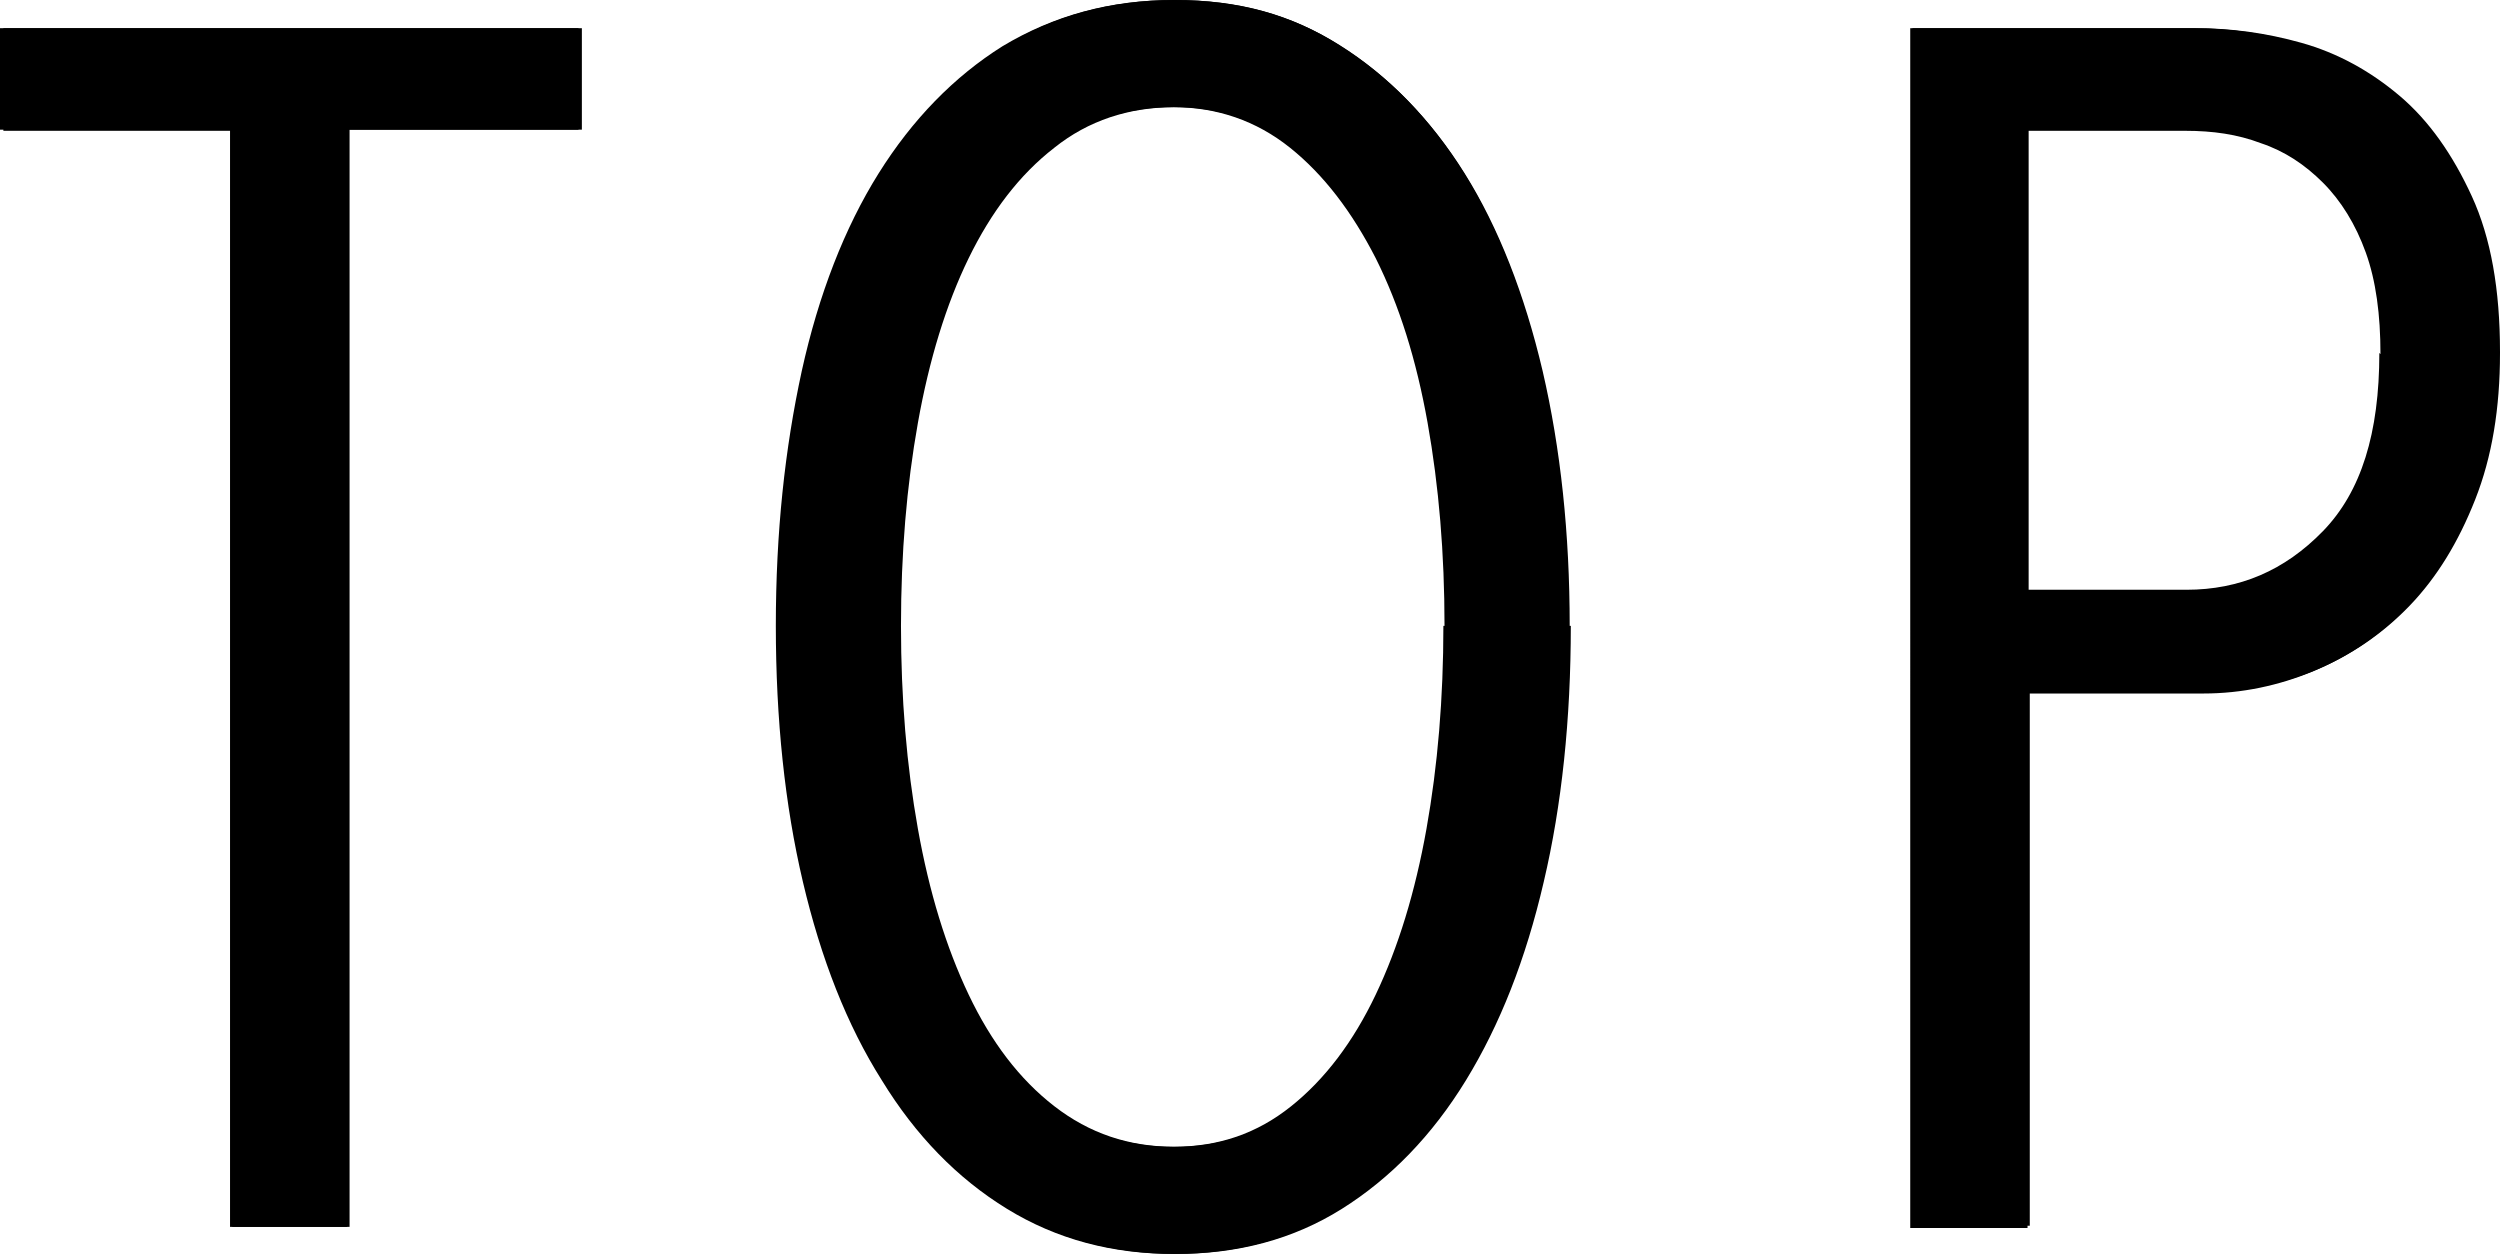 <?xml version="1.0" encoding="UTF-8"?><svg id="_イヤー_2" xmlns="http://www.w3.org/2000/svg" viewBox="0 0 22.17 11.13"><g id="_キスト"><path d="M3.1,1.16V10.88h-1.04V1.16H.03V.25H5.16v.9H3.1Z"/><path d="M13.93,5.55c0,.83-.08,1.59-.24,2.27-.16,.69-.39,1.27-.69,1.76s-.67,.87-1.1,1.14c-.43,.27-.92,.4-1.47,.4s-1.04-.13-1.48-.4c-.44-.27-.81-.65-1.11-1.14-.31-.49-.54-1.08-.7-1.76-.16-.68-.24-1.44-.24-2.27s.08-1.57,.23-2.26c.15-.68,.38-1.27,.68-1.75,.3-.49,.67-.86,1.1-1.13,.43-.27,.94-.41,1.51-.41s1.04,.13,1.47,.41c.43,.27,.8,.65,1.1,1.13,.3,.48,.53,1.07,.69,1.75,.16,.69,.24,1.44,.24,2.26Zm-1.1,0c0-.64-.05-1.24-.15-1.8-.1-.56-.25-1.04-.46-1.46-.21-.41-.46-.74-.76-.98-.3-.24-.65-.36-1.04-.36-.41,0-.77,.12-1.07,.36-.31,.24-.56,.57-.76,.98-.2,.41-.35,.9-.45,1.46-.1,.56-.15,1.16-.15,1.8s.05,1.24,.15,1.8c.1,.56,.25,1.05,.45,1.47,.2,.42,.45,.75,.76,.99s.66,.36,1.07,.36,.75-.12,1.05-.36c.3-.24,.55-.57,.75-.99,.2-.42,.35-.91,.45-1.47,.1-.56,.15-1.16,.15-1.8Z"/><path d="M22.17,3.13c0,.49-.07,.92-.22,1.3-.15,.38-.34,.69-.58,.94s-.52,.44-.83,.57c-.31,.13-.64,.19-.98,.19h-1.56v4.74h-1.04V.25h2.51c.31,0,.62,.04,.94,.13,.32,.09,.61,.25,.87,.47,.26,.22,.47,.52,.64,.89,.17,.37,.25,.83,.25,1.38Zm-1.04,0c0-.35-.04-.65-.13-.9-.09-.25-.22-.46-.38-.62-.16-.16-.34-.28-.55-.35-.21-.07-.43-.11-.67-.11h-1.41V5.24h1.42c.47,0,.87-.17,1.21-.52s.5-.87,.5-1.58Z"/></g><g id="_ol"><path d="M3.08,1.15V10.88h-1.04V1.15H0V.25H5.13v.9H3.08Z"/><path d="M13.91,5.55c0,.83-.08,1.59-.24,2.27s-.39,1.27-.69,1.76c-.3,.49-.67,.87-1.1,1.14-.43,.27-.92,.4-1.47,.4s-1.04-.13-1.48-.4-.81-.65-1.11-1.14c-.31-.49-.54-1.08-.7-1.76s-.24-1.44-.24-2.27,.08-1.57,.23-2.26c.15-.68,.38-1.27,.68-1.75,.3-.48,.67-.86,1.1-1.13C9.34,.14,9.84,0,10.41,0s1.04,.13,1.47,.4c.43,.27,.8,.65,1.1,1.13s.53,1.07,.69,1.75,.24,1.44,.24,2.26Zm-1.1,0c0-.64-.05-1.24-.15-1.8-.1-.56-.25-1.04-.46-1.46-.21-.41-.46-.74-.76-.98-.3-.24-.65-.36-1.04-.36-.41,0-.77,.12-1.07,.36-.31,.24-.56,.57-.76,.98s-.35,.89-.45,1.46c-.1,.56-.15,1.16-.15,1.8s.05,1.24,.15,1.8c.1,.56,.25,1.05,.45,1.47,.2,.42,.45,.75,.76,.99,.31,.24,.66,.36,1.07,.36s.75-.12,1.05-.36c.3-.24,.55-.57,.75-.99,.2-.42,.35-.91,.45-1.47,.1-.56,.15-1.16,.15-1.8Z"/><path d="M22.15,3.14c0,.49-.07,.92-.22,1.3-.15,.38-.34,.69-.58,.94s-.52,.44-.83,.57c-.31,.13-.64,.2-.98,.2h-1.56v4.74h-1.04V.25h2.51c.31,0,.62,.04,.94,.14,.32,.09,.61,.25,.87,.47,.26,.23,.47,.52,.64,.89,.17,.37,.25,.83,.25,1.38Zm-1.04,0c0-.35-.04-.65-.13-.9s-.22-.46-.38-.62c-.16-.16-.34-.28-.55-.35-.21-.08-.43-.11-.67-.11h-1.41V5.23h1.42c.47,0,.87-.17,1.21-.52s.5-.87,.5-1.58Z"/></g></svg>
